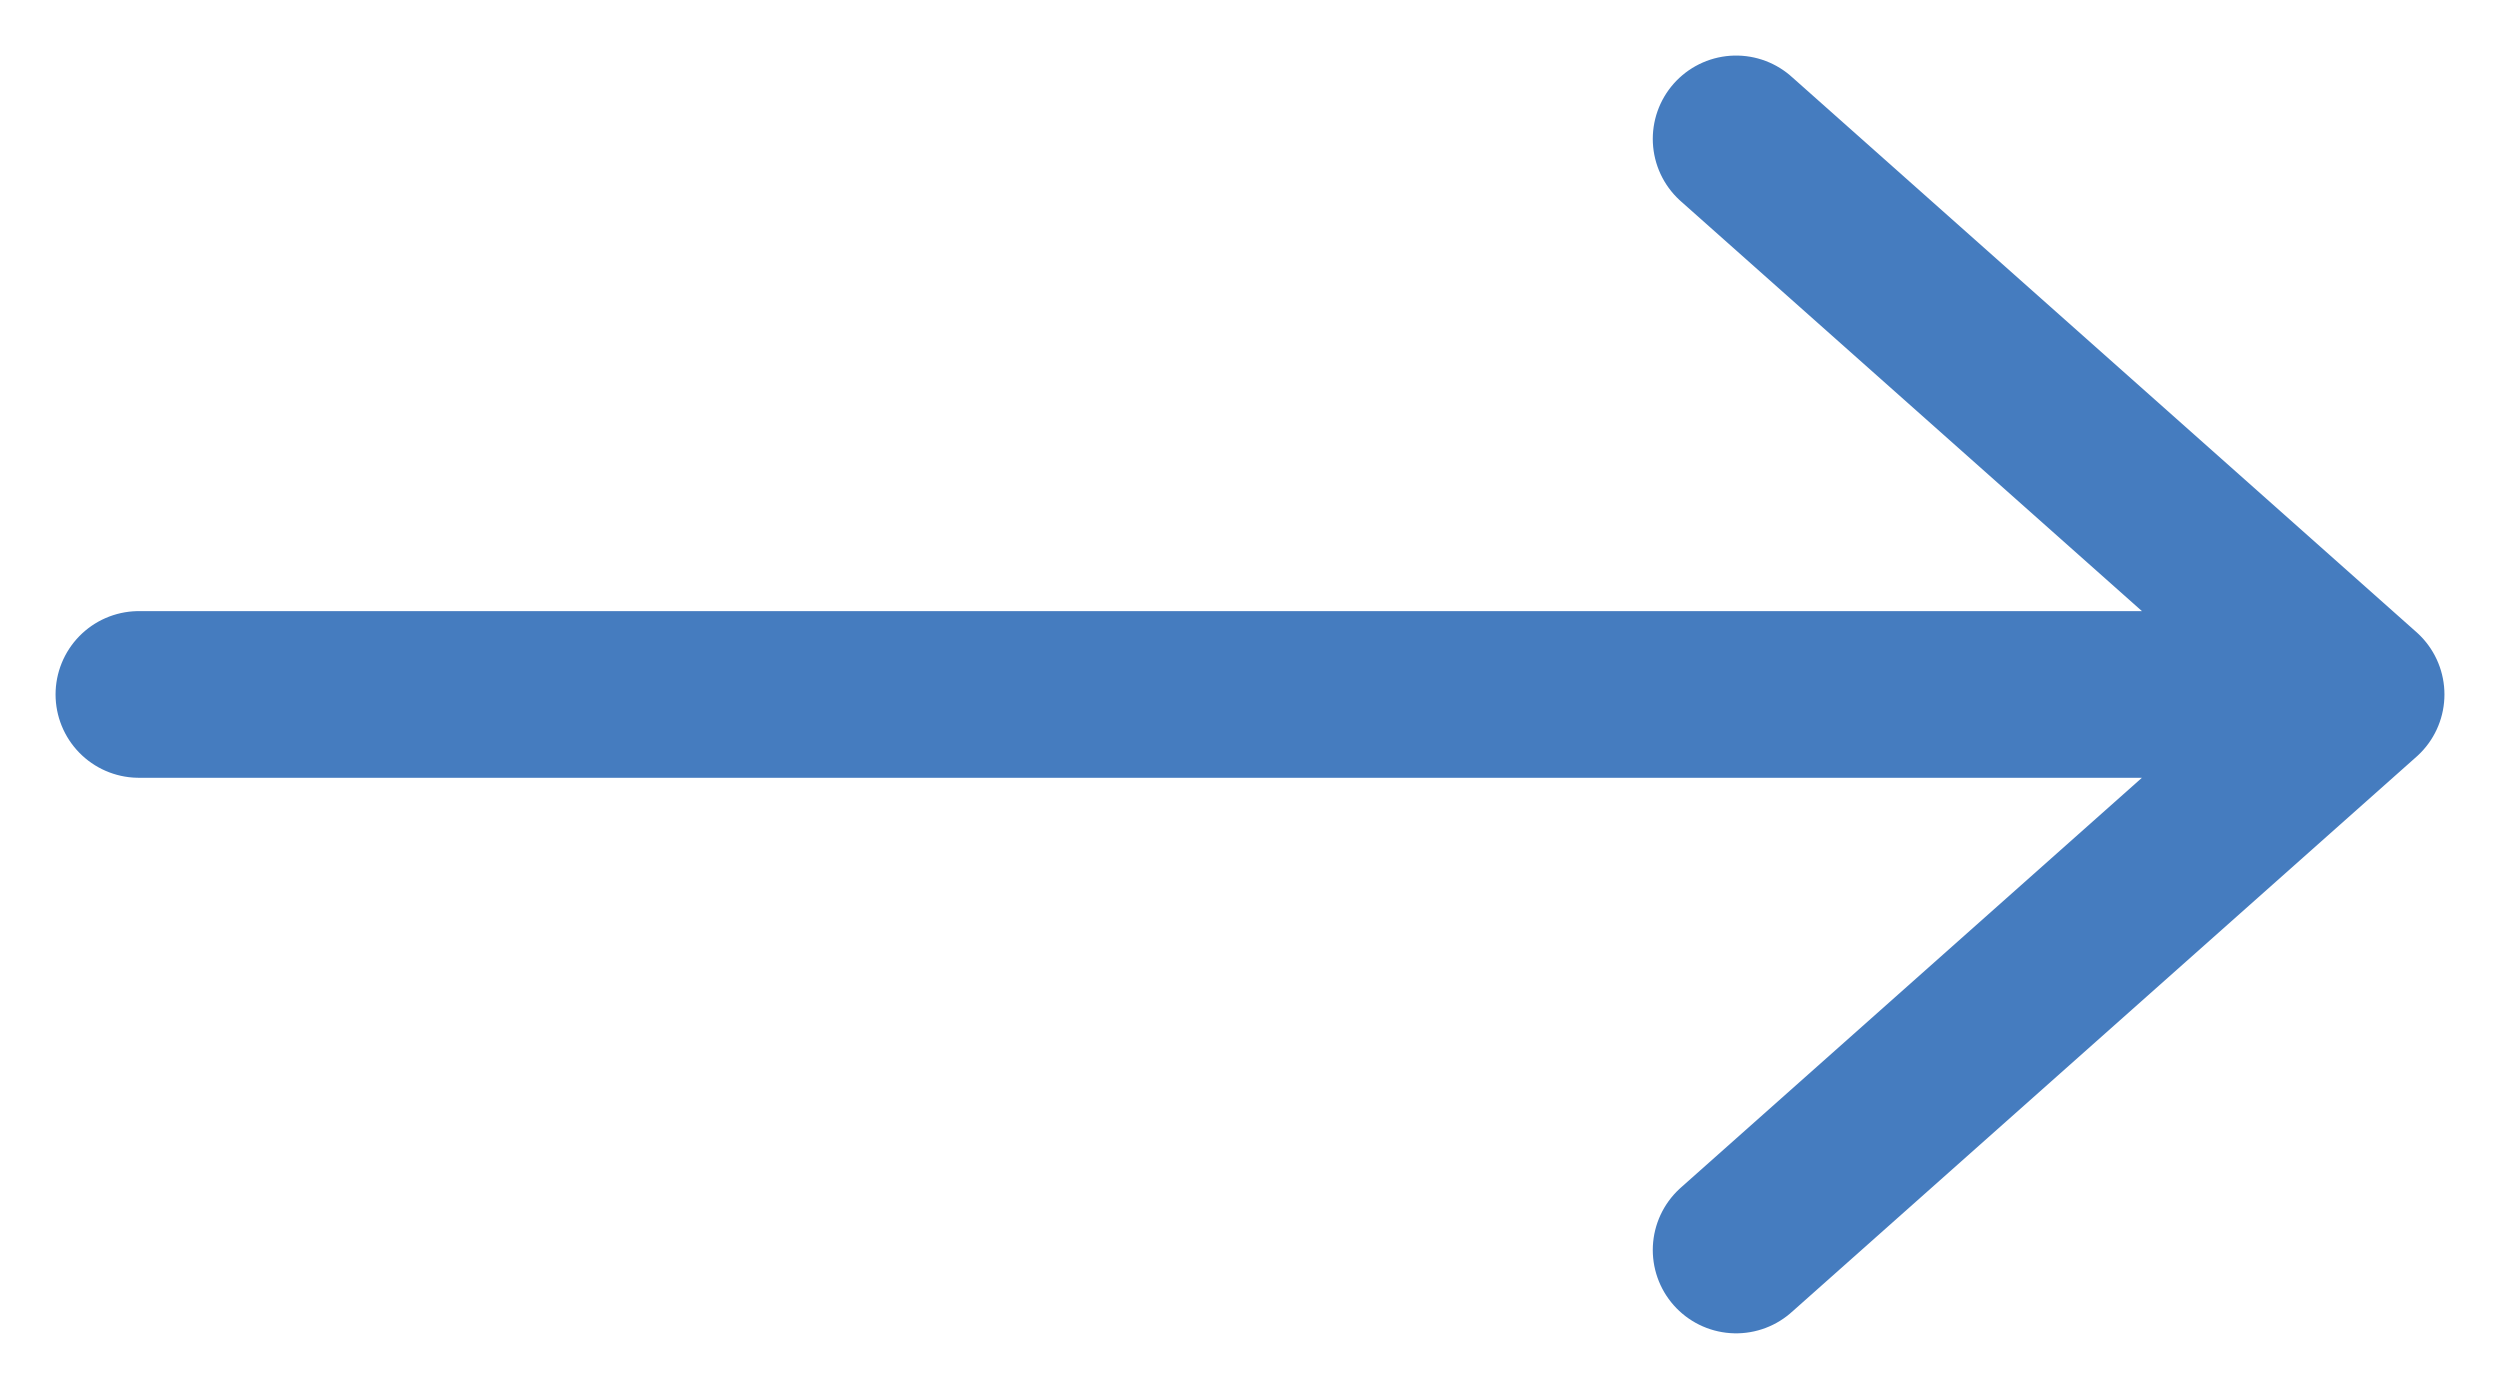 <svg width="18" height="10" viewBox="0 0 18 10" fill="none" xmlns="http://www.w3.org/2000/svg">
<path d="M12.5 1L17 5M17 5L12.5 9M17 5H1" stroke="#457CBF" stroke-width="1.2" stroke-linecap="round" stroke-linejoin="round"/>
</svg>
